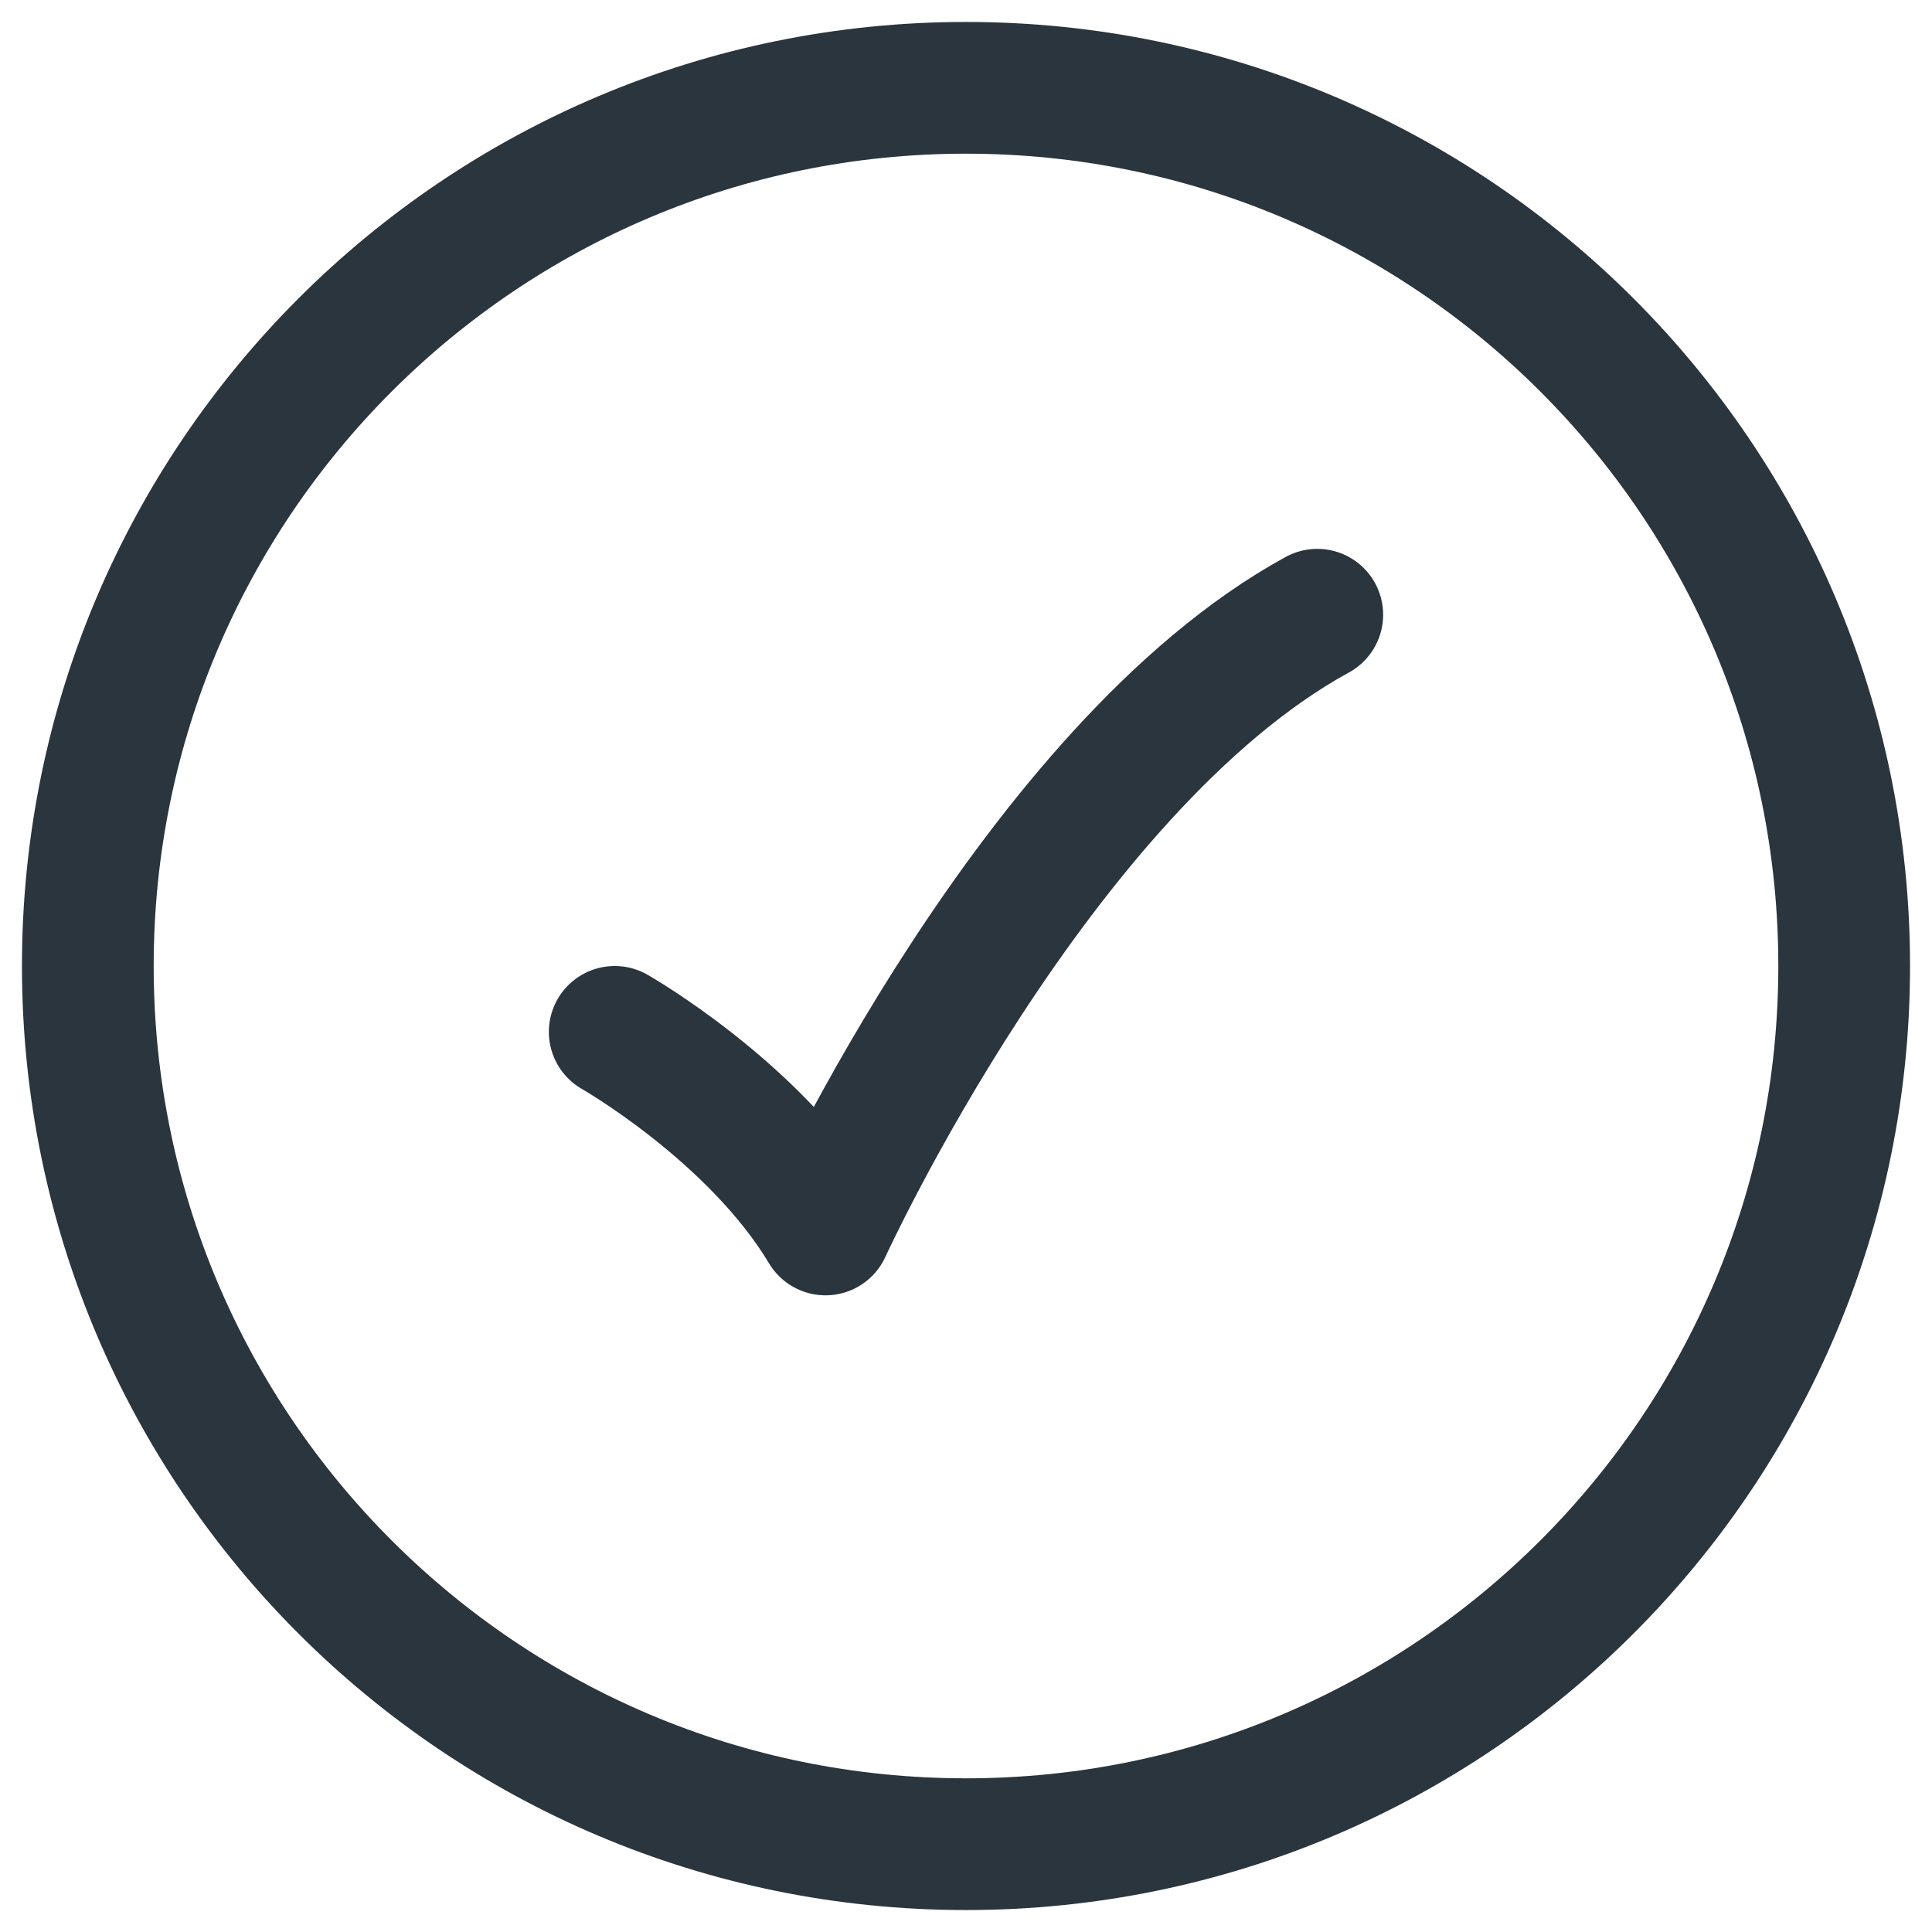 <svg width="22" height="22" viewBox="0 0 22 22" fill="none" xmlns="http://www.w3.org/2000/svg">
<path d="M21 11C21 5.477 16.523 1 11 1C5.477 1 1 5.477 1 11C1 16.523 5.477 21 11 21C16.523 21 21 16.523 21 11Z" stroke="#2A353D" stroke-width="1.5"/>
<path d="M7 11.75C7 11.75 8.6 12.662 9.4 14C9.4 14 11.8 8.75 15 7" stroke="#2A353D" stroke-width="1.5" stroke-linecap="round" stroke-linejoin="round"/>
</svg>
